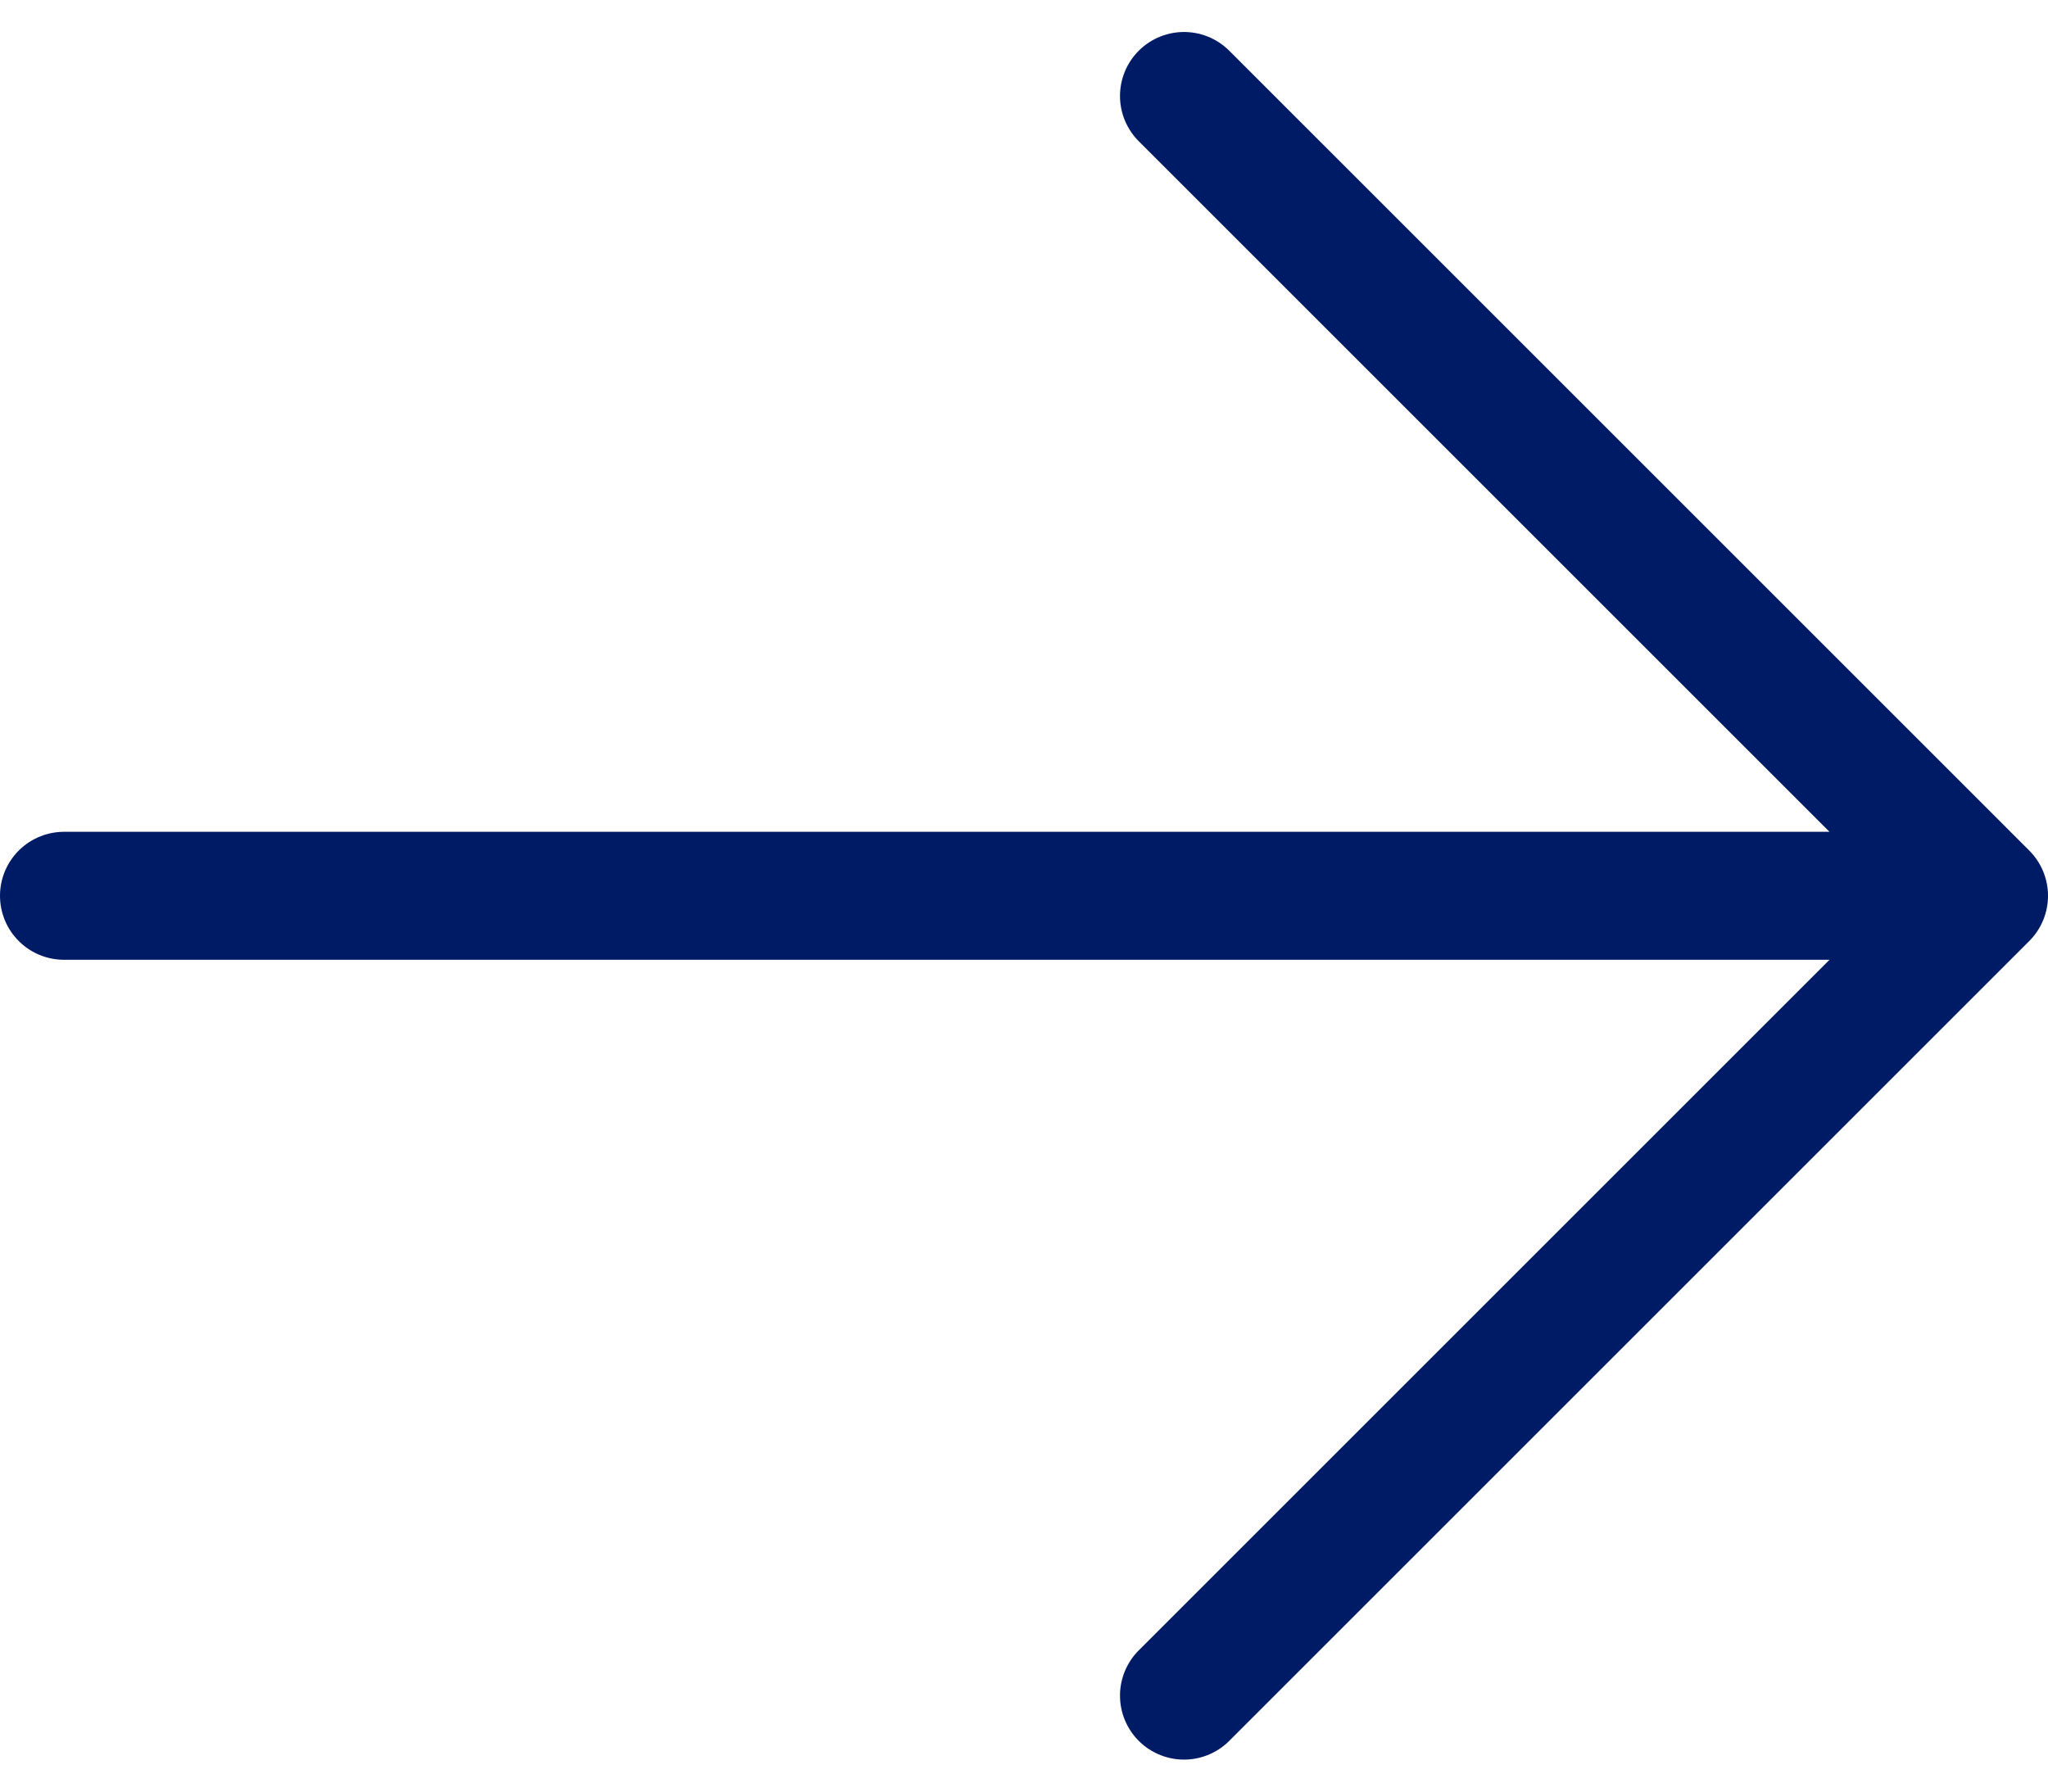<svg width="16" height="14" viewBox="0 0 16 14" fill="none" xmlns="http://www.w3.org/2000/svg">
<path d="M9.25 0.75L15.5 7M15.5 7L9.25 13.25M15.5 7H0.5" stroke="#001B66" stroke-linecap="round" stroke-linejoin="round"/>
</svg>
